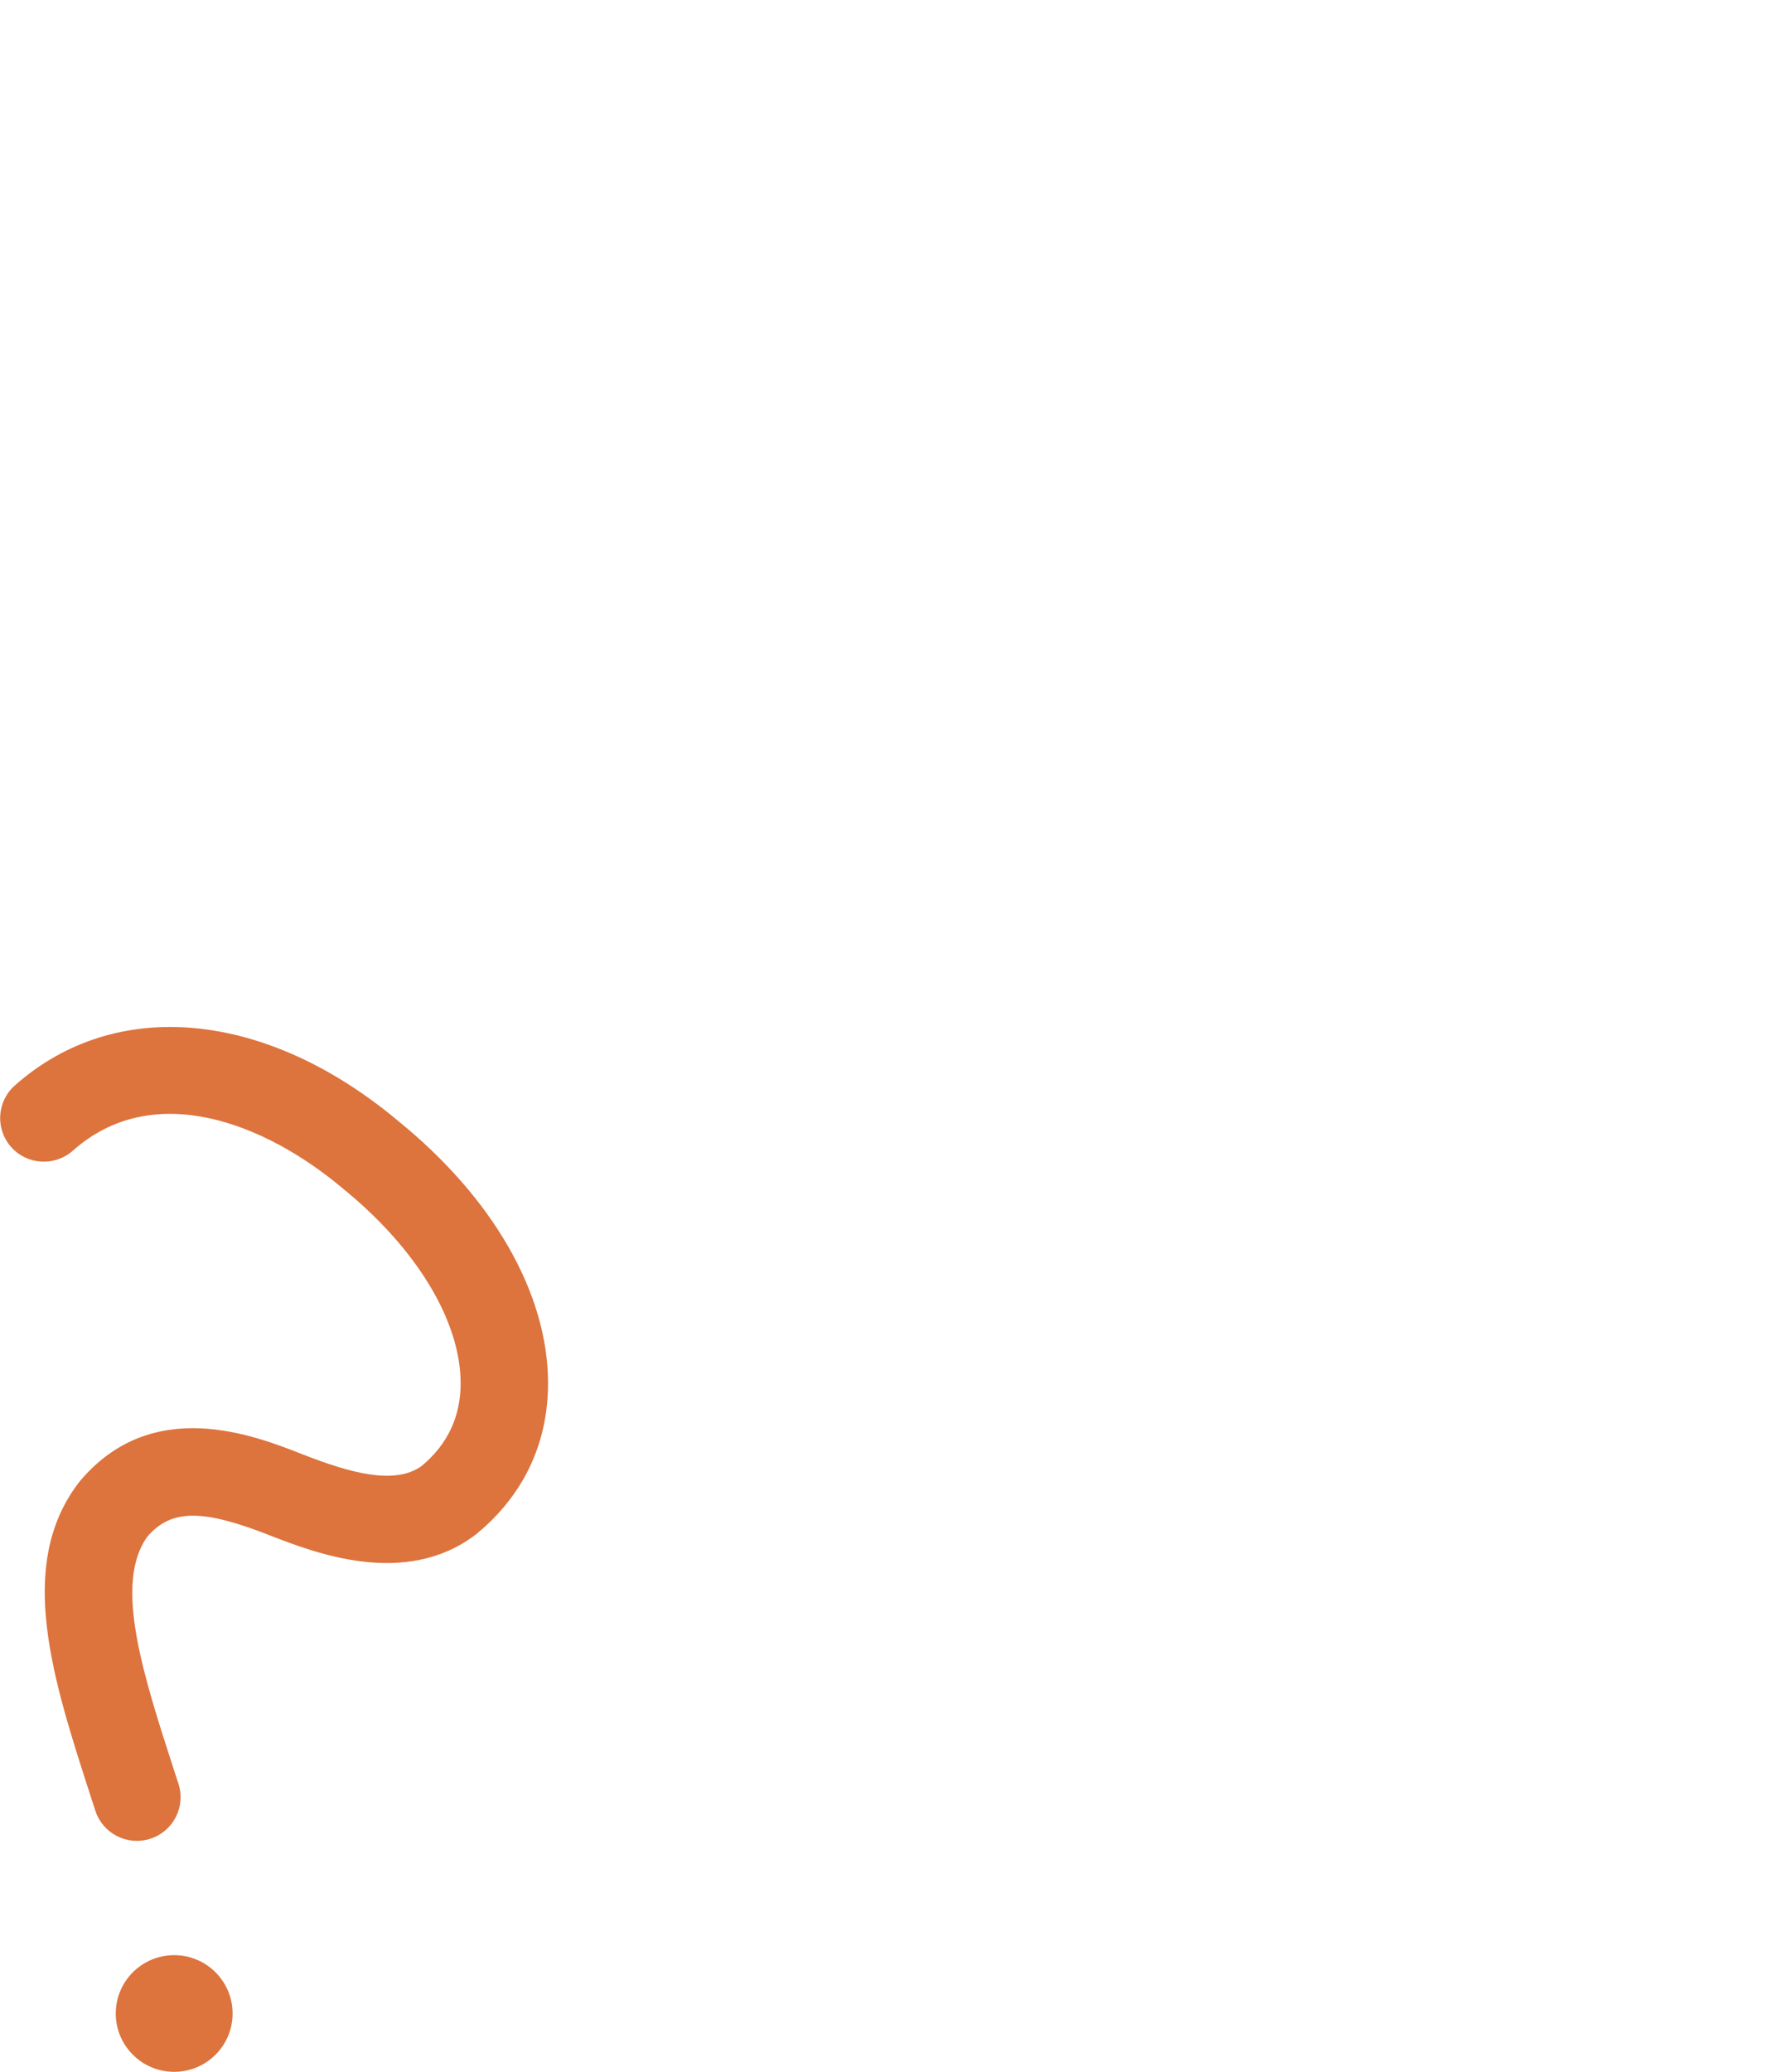 <?xml version="1.0" encoding="UTF-8"?> <svg xmlns="http://www.w3.org/2000/svg" width="131" height="152" viewBox="0 0 131 152" fill="none"><g clip-path="url(#clip0_2082_35032)"><path d="M37.992 109.197C37.189 110.43 36.172 111.555 34.949 112.554C34.912 112.582 34.88 112.61 34.844 112.634C29.709 116.486 23.101 113.92 19.928 112.691C14.883 110.692 12.574 110.7 10.822 112.727C8.323 116.156 10.495 122.861 12.804 129.968L13.098 130.871C13.643 132.555 12.715 134.356 11.032 134.9C9.344 135.444 7.54 134.521 6.995 132.837L6.704 131.939C3.855 123.151 1.162 114.855 5.76 108.795C5.792 108.75 5.824 108.71 5.861 108.67C11.189 102.34 18.677 105.305 22.278 106.727C25.584 108.009 28.938 109.004 30.948 107.549C32.849 105.97 33.81 103.927 33.806 101.469C33.798 96.908 30.557 91.565 25.14 87.177C25.123 87.165 25.111 87.153 25.099 87.141C19.424 82.387 11.254 79.171 5.348 84.417C4.024 85.594 1.998 85.473 0.823 84.156C-0.356 82.834 -0.235 80.811 1.085 79.639C8.46 73.087 19.496 74.099 29.2 82.222C36.192 87.887 40.208 94.898 40.22 101.453C40.228 104.318 39.469 106.933 38 109.189L37.992 109.197Z" fill="#DD733D"></path><path d="M12.783 152C15.15 152 17.07 150.084 17.07 147.72C17.07 145.357 15.15 143.441 12.783 143.441C10.415 143.441 8.496 145.357 8.496 147.72C8.496 150.084 10.415 152 12.783 152Z" fill="#DD733D"></path></g><defs><clipPath id="clip0_2082_35032"><rect width="131" height="152" fill="white"></rect></clipPath></defs></svg> 